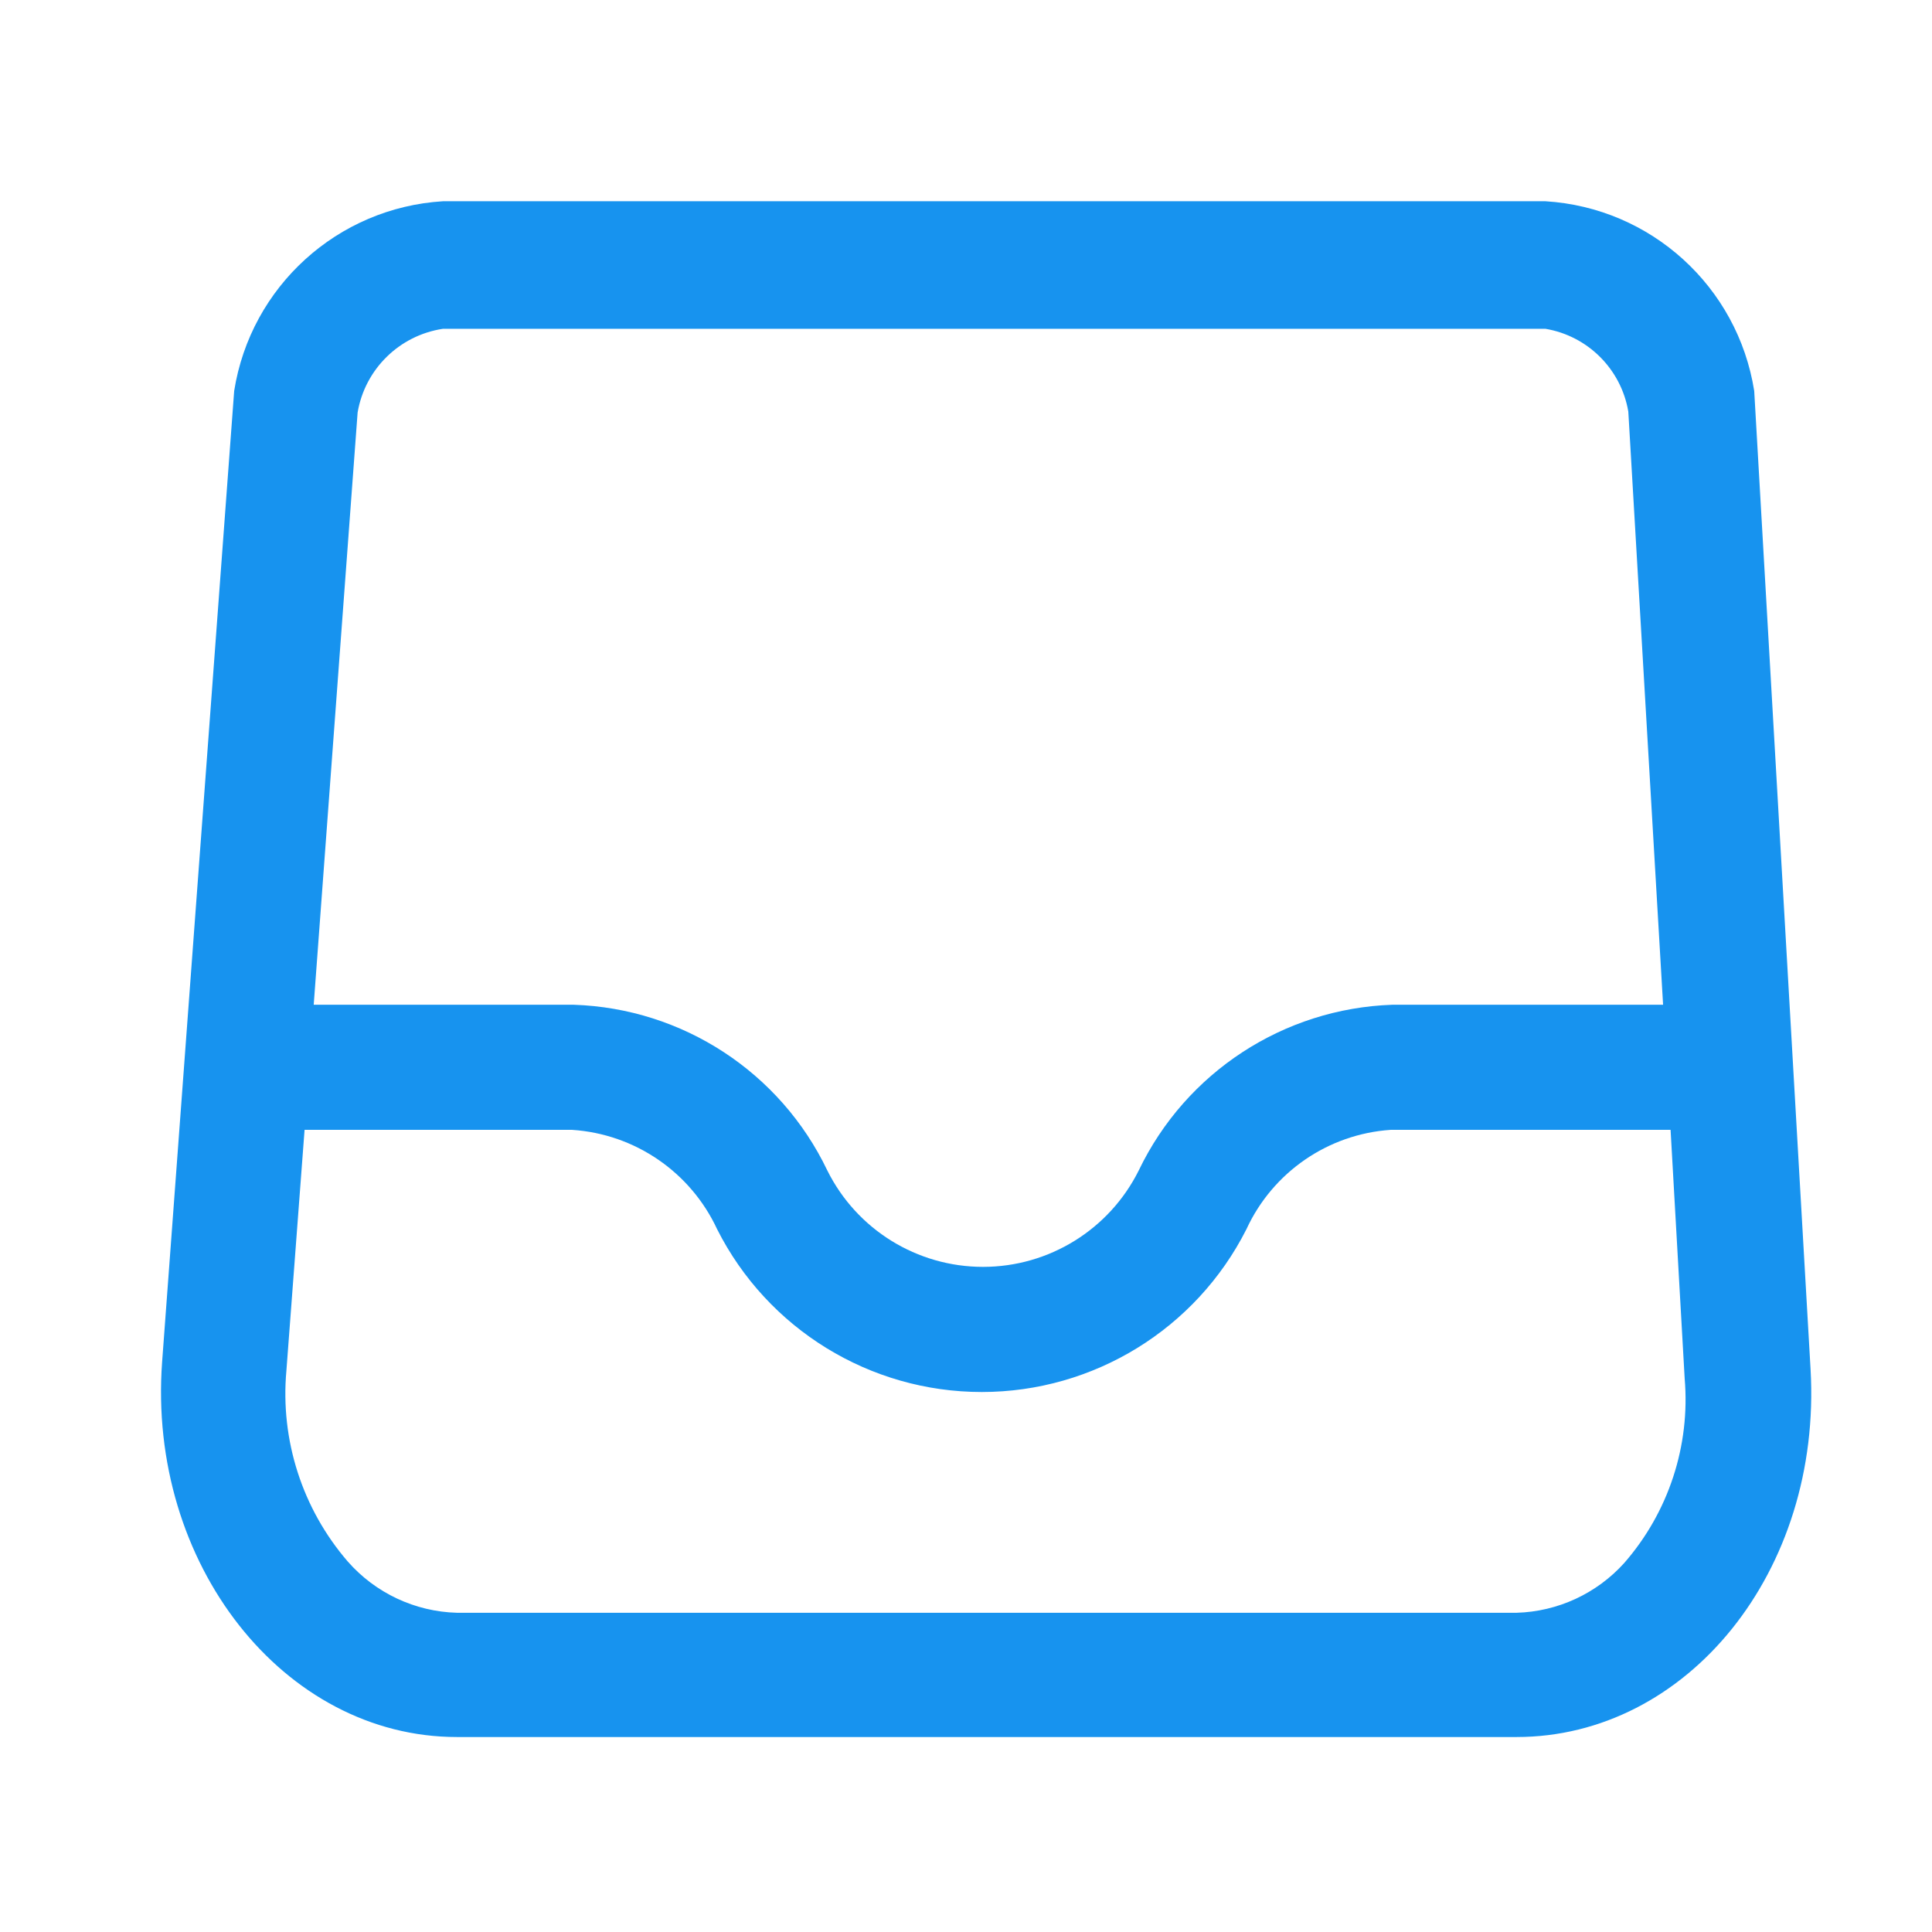 <svg width="48" height="48" viewBox="0 0 48 48" fill="none" xmlns="http://www.w3.org/2000/svg">
<path fill-rule="evenodd" clip-rule="evenodd" d="M43.583 9.713C43.173 7.12 41.017 5.161 38.397 5H11.004C8.385 5.161 6.228 7.12 5.818 9.713L4.028 33.833C3.657 38.855 7.053 43.156 11.354 43.156H37.677C41.916 43.156 45.271 39.04 44.983 34.018L43.583 9.713ZM11.004 8.169H38.397C39.451 8.347 40.277 9.173 40.455 10.227L41.319 24.963H34.59C31.888 25.057 29.462 26.642 28.292 29.079C27.561 30.547 26.063 31.475 24.423 31.475C22.783 31.475 21.284 30.547 20.554 29.079C19.387 26.639 16.959 25.052 14.256 24.963H7.794L8.885 10.248C9.068 9.17 9.923 8.332 11.004 8.169ZM37.677 40.069C38.7 40.04 39.666 39.594 40.352 38.834C41.455 37.572 41.998 35.915 41.855 34.245L41.505 28.071H34.548C32.993 28.177 31.619 29.124 30.967 30.54C29.714 33.02 27.171 34.584 24.392 34.584C21.613 34.584 19.07 33.02 17.817 30.54C17.158 29.121 15.777 28.174 14.215 28.071H7.567L7.115 34.059C6.961 35.778 7.511 37.486 8.638 38.793C9.326 39.578 10.31 40.041 11.354 40.069H37.677Z" fill="#1793EF"/>
</svg>
